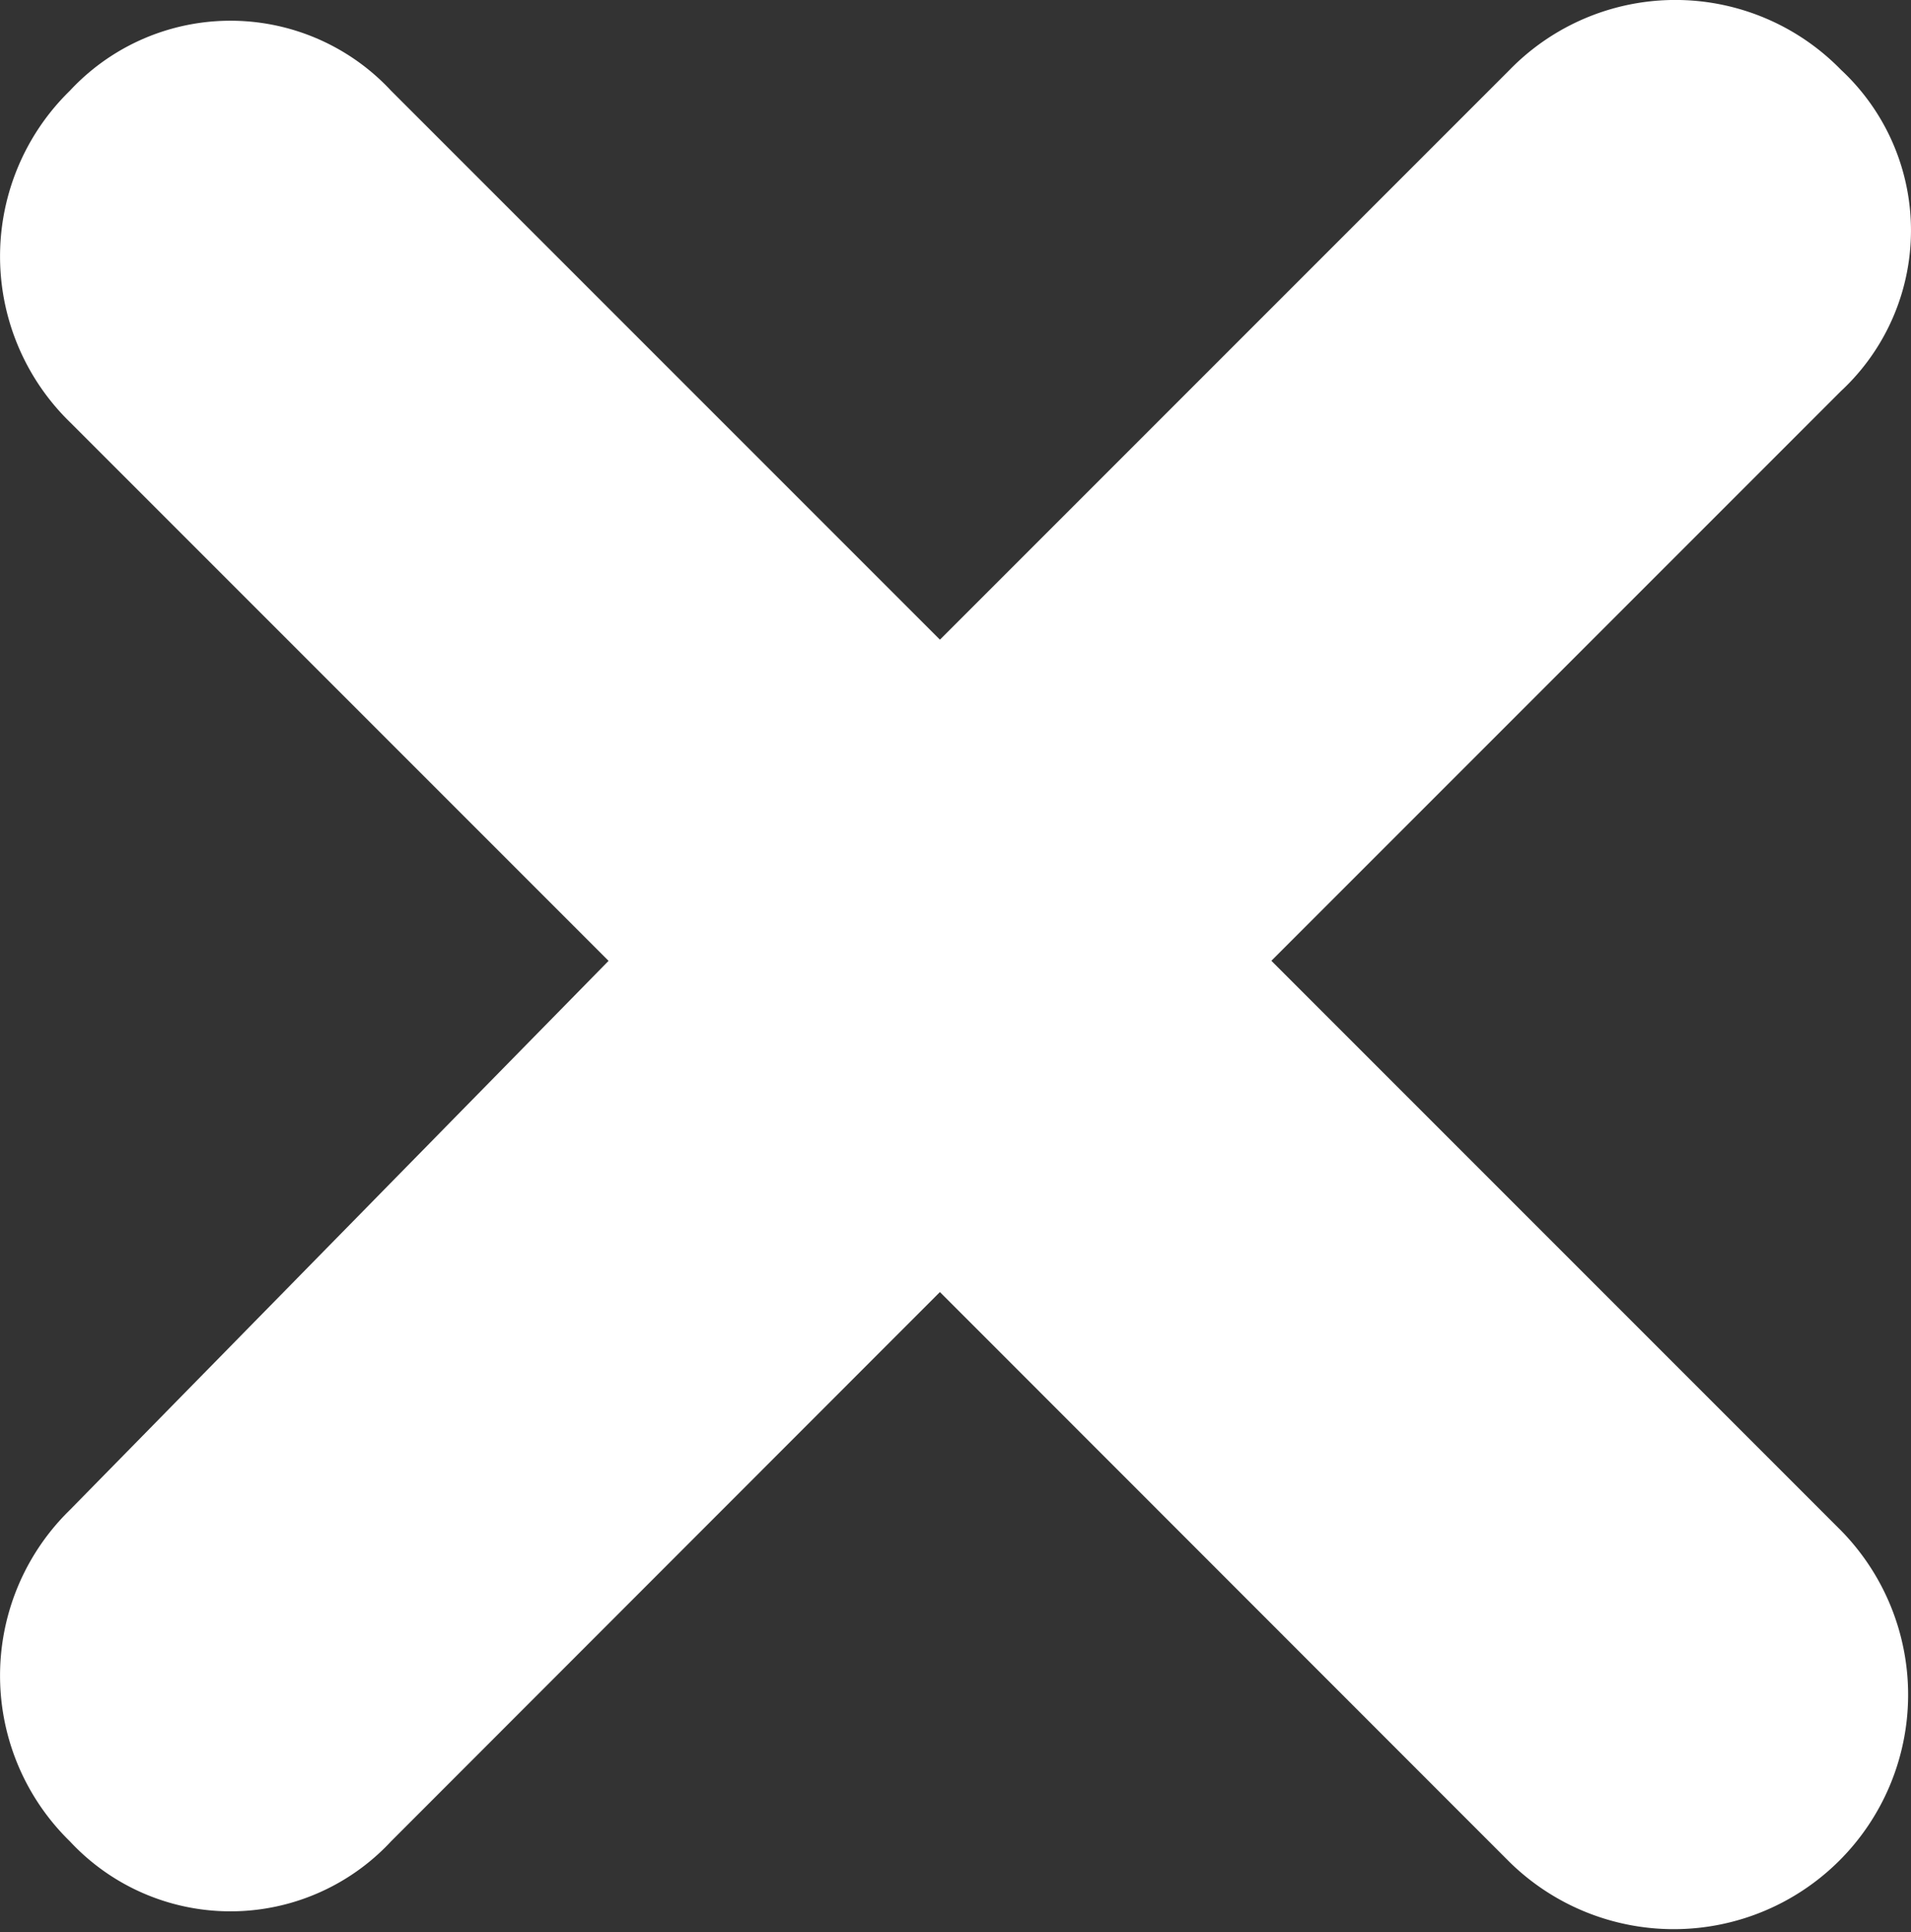 <svg xmlns="http://www.w3.org/2000/svg" width="23.743" height="24" viewBox="0 0 23.743 24">
  <rect x="0" y="0" width="23.743" height="24" fill="#333333" stroke="none"/>
  <path id="Path_1" data-name="Path 1" d="M5.108,23.124a2.724,2.724,0,0,1-3.989,0,2.875,2.875,0,0,1,0-4.118l6.692-6.82L1.119,5.494a2.875,2.875,0,0,1,0-4.118,2.724,2.724,0,0,1,3.989,0l6.82,6.82,7.078-7.078a2.875,2.875,0,0,1,4.118,0,2.724,2.724,0,0,1,0,3.989l-7.078,7.078,7.078,7.078a2.912,2.912,0,0,1-4.118,4.118L11.928,16.3Z" transform="translate(-0.25 -0.25)" fill="#fff"/>
</svg>
